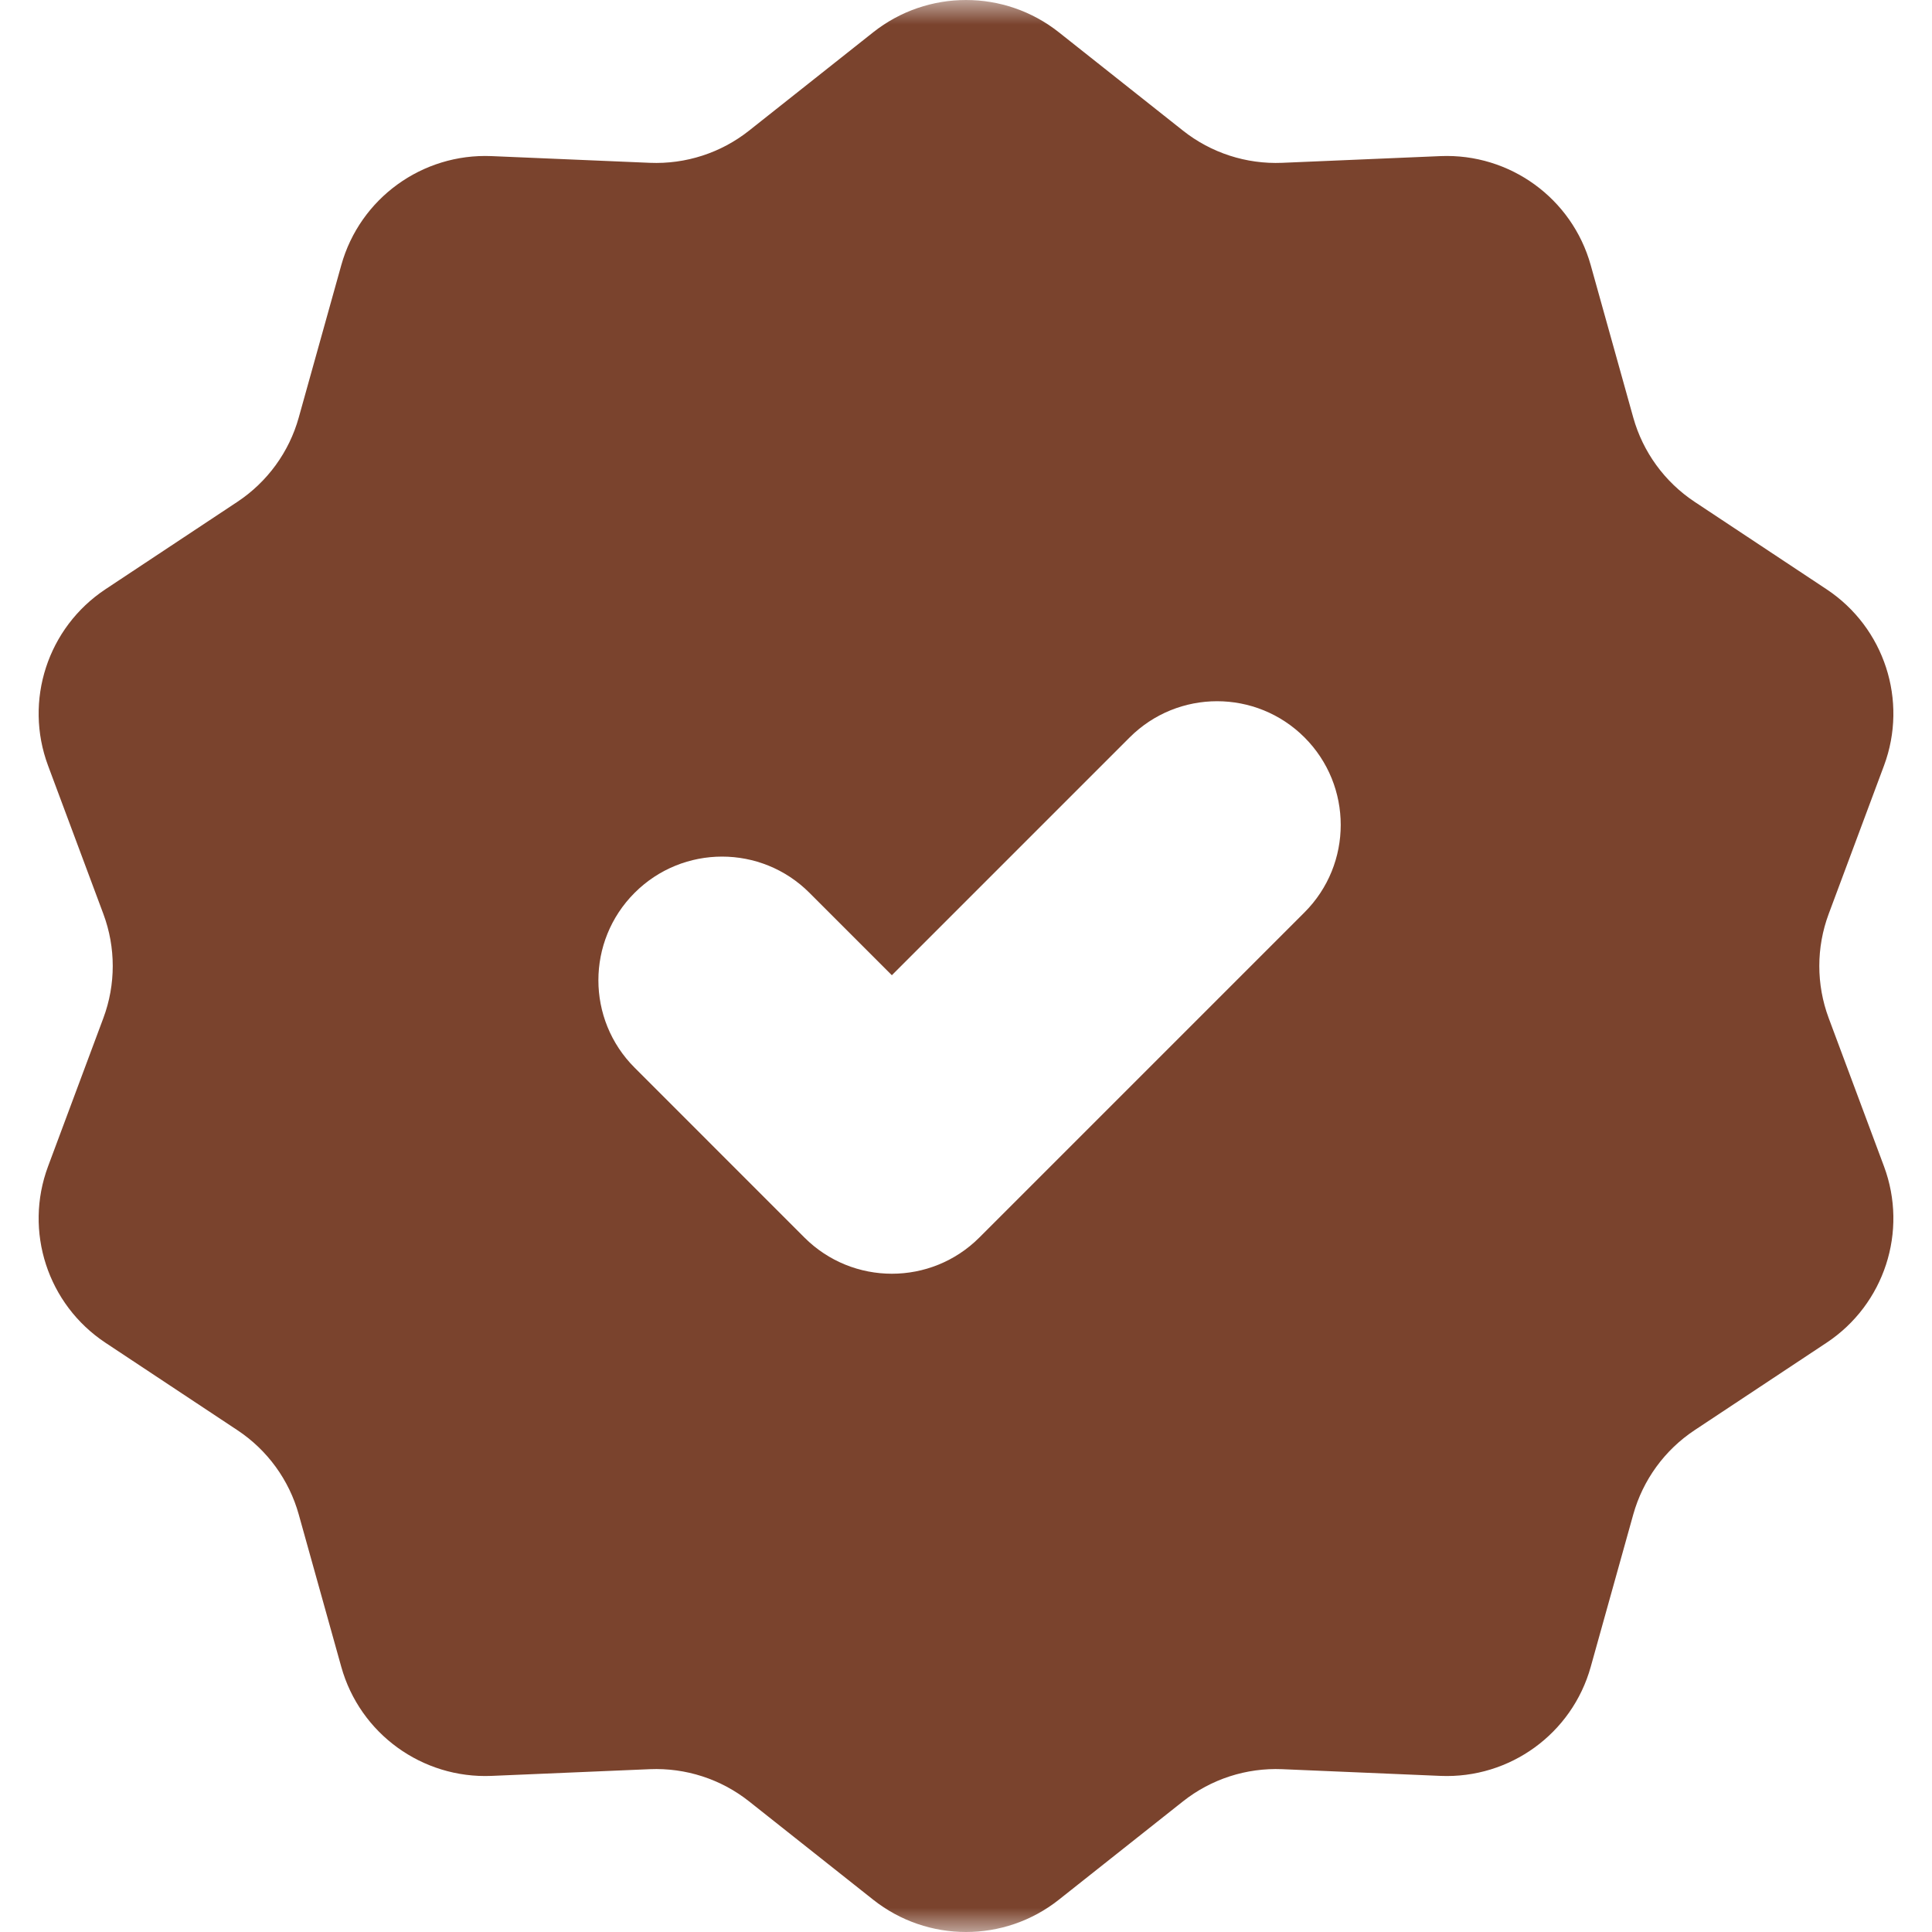 <svg width="40" height="40" viewBox="0 0 40 40" fill="none" xmlns="http://www.w3.org/2000/svg">
<mask id="mask0_447_543" style="mask-type:luminance" maskUnits="userSpaceOnUse" x="0" y="0" width="40" height="40">
<path d="M0 0H40V40H0V0Z" fill="white"/>
</mask>
<g mask="url(#mask0_447_543)">
<path fill-rule="evenodd" clip-rule="evenodd" d="M21.923 0.669C20.797 -0.223 19.204 -0.223 18.078 0.669L15.508 2.705C14.926 3.166 14.197 3.402 13.454 3.371L10.177 3.232C8.741 3.172 7.452 4.107 7.066 5.489L6.185 8.645C5.986 9.359 5.535 9.978 4.916 10.389L2.183 12.2C0.986 12.994 0.493 14.507 0.995 15.852L2.14 18.922C2.399 19.617 2.399 20.383 2.14 21.078L0.995 24.148C0.493 25.493 0.986 27.006 2.183 27.8L4.916 29.611C5.535 30.021 5.986 30.641 6.185 31.355L7.066 34.511C7.452 35.893 8.741 36.828 10.177 36.768L13.454 36.629C14.197 36.598 14.926 36.834 15.508 37.295L18.078 39.331C19.204 40.223 20.797 40.223 21.923 39.331L24.493 37.295C25.075 36.834 25.804 36.598 26.546 36.629L29.823 36.768C31.26 36.828 32.548 35.893 32.934 34.511L33.815 31.355C34.015 30.641 34.465 30.021 35.084 29.611L37.817 27.8C39.015 27.006 39.507 25.493 39.006 24.148L37.861 21.078C37.602 20.383 37.602 19.617 37.861 18.922L39.006 15.852C39.507 14.507 39.015 12.994 37.817 12.2L35.084 10.389C34.465 9.978 34.015 9.359 33.815 8.645L32.934 5.489C32.548 4.107 31.26 3.172 29.823 3.232L26.546 3.371C25.804 3.402 25.075 3.166 24.493 2.705L21.923 0.669ZM16.759 18.485C15.76 17.485 14.139 17.485 13.139 18.485C12.139 19.485 12.139 21.106 13.139 22.105L16.655 25.622C17.655 26.621 19.276 26.621 20.276 25.622L27.009 18.889C28.008 17.889 28.008 16.268 27.009 15.268C26.009 14.268 24.388 14.268 23.388 15.268L18.465 20.191L16.759 18.485Z" fill="#7A432D"/>
</g>
</svg>
